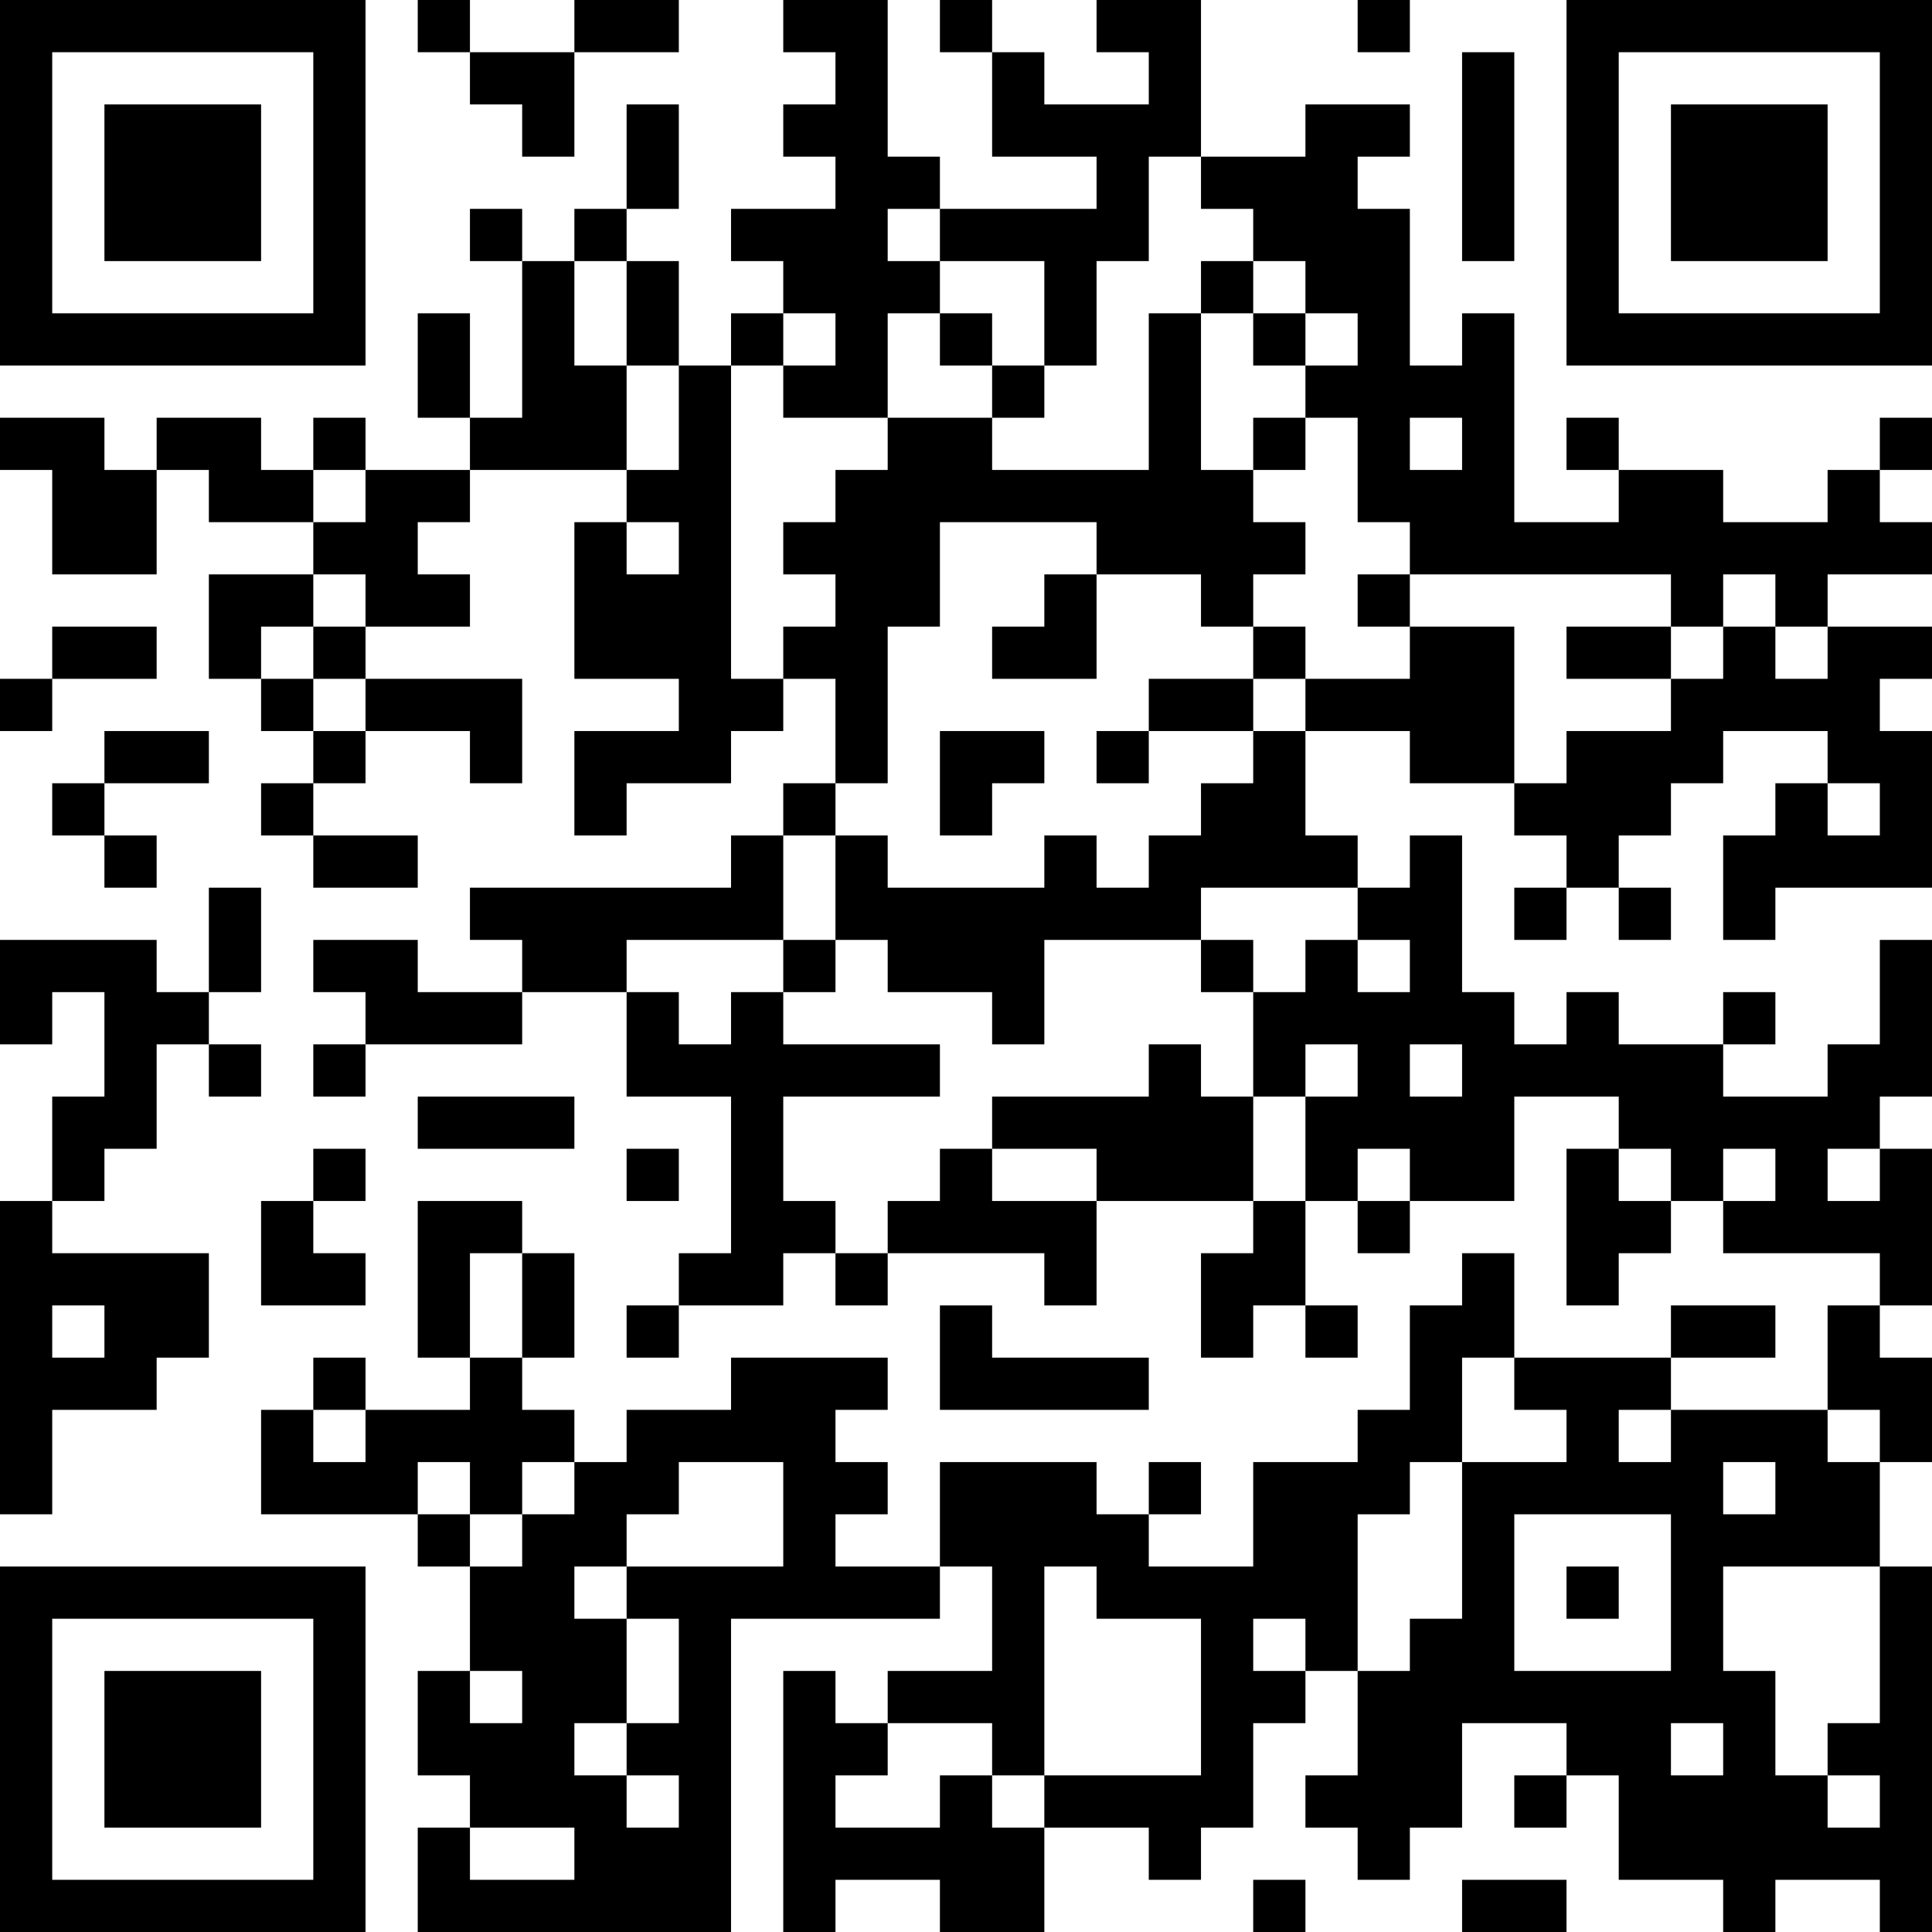 <?xml version="1.0" encoding="UTF-8"?>
<svg xmlns="http://www.w3.org/2000/svg" version="1.1" width="400" height="400" viewBox="0 0 400 400"><rect x="0" y="0" width="400" height="400" fill="#ffffff"/><g transform="scale(10.811)"><g transform="translate(0,0)"><path fill-rule="evenodd" d="M8 0L8 1L9 1L9 2L10 2L10 3L11 3L11 1L13 1L13 0L11 0L11 1L9 1L9 0ZM15 0L15 1L16 1L16 2L15 2L15 3L16 3L16 4L14 4L14 5L15 5L15 6L14 6L14 7L13 7L13 5L12 5L12 4L13 4L13 2L12 2L12 4L11 4L11 5L10 5L10 4L9 4L9 5L10 5L10 8L9 8L9 6L8 6L8 8L9 8L9 9L7 9L7 8L6 8L6 9L5 9L5 8L3 8L3 9L2 9L2 8L0 8L0 9L1 9L1 11L3 11L3 9L4 9L4 10L6 10L6 11L4 11L4 13L5 13L5 14L6 14L6 15L5 15L5 16L6 16L6 17L8 17L8 16L6 16L6 15L7 15L7 14L9 14L9 15L10 15L10 13L7 13L7 12L9 12L9 11L8 11L8 10L9 10L9 9L12 9L12 10L11 10L11 13L13 13L13 14L11 14L11 16L12 16L12 15L14 15L14 14L15 14L15 13L16 13L16 15L15 15L15 16L14 16L14 17L9 17L9 18L10 18L10 19L8 19L8 18L6 18L6 19L7 19L7 20L6 20L6 21L7 21L7 20L10 20L10 19L12 19L12 21L14 21L14 24L13 24L13 25L12 25L12 26L13 26L13 25L15 25L15 24L16 24L16 25L17 25L17 24L20 24L20 25L21 25L21 23L24 23L24 24L23 24L23 26L24 26L24 25L25 25L25 26L26 26L26 25L25 25L25 23L26 23L26 24L27 24L27 23L29 23L29 21L31 21L31 22L30 22L30 25L31 25L31 24L32 24L32 23L33 23L33 24L36 24L36 25L35 25L35 27L32 27L32 26L34 26L34 25L32 25L32 26L29 26L29 24L28 24L28 25L27 25L27 27L26 27L26 28L24 28L24 30L22 30L22 29L23 29L23 28L22 28L22 29L21 29L21 28L18 28L18 30L16 30L16 29L17 29L17 28L16 28L16 27L17 27L17 26L14 26L14 27L12 27L12 28L11 28L11 27L10 27L10 26L11 26L11 24L10 24L10 23L8 23L8 26L9 26L9 27L7 27L7 26L6 26L6 27L5 27L5 29L8 29L8 30L9 30L9 32L8 32L8 34L9 34L9 35L8 35L8 37L14 37L14 31L18 31L18 30L19 30L19 32L17 32L17 33L16 33L16 32L15 32L15 37L16 37L16 36L18 36L18 37L20 37L20 35L22 35L22 36L23 36L23 35L24 35L24 33L25 33L25 32L26 32L26 34L25 34L25 35L26 35L26 36L27 36L27 35L28 35L28 33L30 33L30 34L29 34L29 35L30 35L30 34L31 34L31 36L33 36L33 37L34 37L34 36L36 36L36 37L37 37L37 30L36 30L36 28L37 28L37 26L36 26L36 25L37 25L37 22L36 22L36 21L37 21L37 18L36 18L36 20L35 20L35 21L33 21L33 20L34 20L34 19L33 19L33 20L31 20L31 19L30 19L30 20L29 20L29 19L28 19L28 16L27 16L27 17L26 17L26 16L25 16L25 14L27 14L27 15L29 15L29 16L30 16L30 17L29 17L29 18L30 18L30 17L31 17L31 18L32 18L32 17L31 17L31 16L32 16L32 15L33 15L33 14L35 14L35 15L34 15L34 16L33 16L33 18L34 18L34 17L37 17L37 14L36 14L36 13L37 13L37 12L35 12L35 11L37 11L37 10L36 10L36 9L37 9L37 8L36 8L36 9L35 9L35 10L33 10L33 9L31 9L31 8L30 8L30 9L31 9L31 10L29 10L29 6L28 6L28 7L27 7L27 4L26 4L26 3L27 3L27 2L25 2L25 3L23 3L23 0L21 0L21 1L22 1L22 2L20 2L20 1L19 1L19 0L18 0L18 1L19 1L19 3L21 3L21 4L18 4L18 3L17 3L17 0ZM26 0L26 1L27 1L27 0ZM28 1L28 5L29 5L29 1ZM22 3L22 5L21 5L21 7L20 7L20 5L18 5L18 4L17 4L17 5L18 5L18 6L17 6L17 8L15 8L15 7L16 7L16 6L15 6L15 7L14 7L14 13L15 13L15 12L16 12L16 11L15 11L15 10L16 10L16 9L17 9L17 8L19 8L19 9L22 9L22 6L23 6L23 9L24 9L24 10L25 10L25 11L24 11L24 12L23 12L23 11L21 11L21 10L18 10L18 12L17 12L17 15L16 15L16 16L15 16L15 18L12 18L12 19L13 19L13 20L14 20L14 19L15 19L15 20L18 20L18 21L15 21L15 23L16 23L16 24L17 24L17 23L18 23L18 22L19 22L19 23L21 23L21 22L19 22L19 21L22 21L22 20L23 20L23 21L24 21L24 23L25 23L25 21L26 21L26 20L25 20L25 21L24 21L24 19L25 19L25 18L26 18L26 19L27 19L27 18L26 18L26 17L23 17L23 18L20 18L20 20L19 20L19 19L17 19L17 18L16 18L16 16L17 16L17 17L20 17L20 16L21 16L21 17L22 17L22 16L23 16L23 15L24 15L24 14L25 14L25 13L27 13L27 12L29 12L29 15L30 15L30 14L32 14L32 13L33 13L33 12L34 12L34 13L35 13L35 12L34 12L34 11L33 11L33 12L32 12L32 11L27 11L27 10L26 10L26 8L25 8L25 7L26 7L26 6L25 6L25 5L24 5L24 4L23 4L23 3ZM11 5L11 7L12 7L12 9L13 9L13 7L12 7L12 5ZM23 5L23 6L24 6L24 7L25 7L25 6L24 6L24 5ZM18 6L18 7L19 7L19 8L20 8L20 7L19 7L19 6ZM24 8L24 9L25 9L25 8ZM27 8L27 9L28 9L28 8ZM6 9L6 10L7 10L7 9ZM12 10L12 11L13 11L13 10ZM6 11L6 12L5 12L5 13L6 13L6 14L7 14L7 13L6 13L6 12L7 12L7 11ZM20 11L20 12L19 12L19 13L21 13L21 11ZM26 11L26 12L27 12L27 11ZM1 12L1 13L0 13L0 14L1 14L1 13L3 13L3 12ZM24 12L24 13L22 13L22 14L21 14L21 15L22 15L22 14L24 14L24 13L25 13L25 12ZM30 12L30 13L32 13L32 12ZM2 14L2 15L1 15L1 16L2 16L2 17L3 17L3 16L2 16L2 15L4 15L4 14ZM18 14L18 16L19 16L19 15L20 15L20 14ZM35 15L35 16L36 16L36 15ZM4 17L4 19L3 19L3 18L0 18L0 20L1 20L1 19L2 19L2 21L1 21L1 23L0 23L0 29L1 29L1 27L3 27L3 26L4 26L4 24L1 24L1 23L2 23L2 22L3 22L3 20L4 20L4 21L5 21L5 20L4 20L4 19L5 19L5 17ZM15 18L15 19L16 19L16 18ZM23 18L23 19L24 19L24 18ZM27 20L27 21L28 21L28 20ZM8 21L8 22L11 22L11 21ZM6 22L6 23L5 23L5 25L7 25L7 24L6 24L6 23L7 23L7 22ZM12 22L12 23L13 23L13 22ZM26 22L26 23L27 23L27 22ZM31 22L31 23L32 23L32 22ZM33 22L33 23L34 23L34 22ZM35 22L35 23L36 23L36 22ZM9 24L9 26L10 26L10 24ZM1 25L1 26L2 26L2 25ZM18 25L18 27L22 27L22 26L19 26L19 25ZM28 26L28 28L27 28L27 29L26 29L26 32L27 32L27 31L28 31L28 28L30 28L30 27L29 27L29 26ZM6 27L6 28L7 28L7 27ZM31 27L31 28L32 28L32 27ZM35 27L35 28L36 28L36 27ZM8 28L8 29L9 29L9 30L10 30L10 29L11 29L11 28L10 28L10 29L9 29L9 28ZM13 28L13 29L12 29L12 30L11 30L11 31L12 31L12 33L11 33L11 34L12 34L12 35L13 35L13 34L12 34L12 33L13 33L13 31L12 31L12 30L15 30L15 28ZM33 28L33 29L34 29L34 28ZM29 29L29 32L32 32L32 29ZM20 30L20 34L19 34L19 33L17 33L17 34L16 34L16 35L18 35L18 34L19 34L19 35L20 35L20 34L23 34L23 31L21 31L21 30ZM30 30L30 31L31 31L31 30ZM33 30L33 32L34 32L34 34L35 34L35 35L36 35L36 34L35 34L35 33L36 33L36 30ZM24 31L24 32L25 32L25 31ZM9 32L9 33L10 33L10 32ZM32 33L32 34L33 34L33 33ZM9 35L9 36L11 36L11 35ZM24 36L24 37L25 37L25 36ZM28 36L28 37L30 37L30 36ZM0 0L0 7L7 7L7 0ZM1 1L1 6L6 6L6 1ZM2 2L2 5L5 5L5 2ZM30 0L30 7L37 7L37 0ZM31 1L31 6L36 6L36 1ZM32 2L32 5L35 5L35 2ZM0 30L0 37L7 37L7 30ZM1 31L1 36L6 36L6 31ZM2 32L2 35L5 35L5 32Z" fill="#000000"/></g></g></svg>
